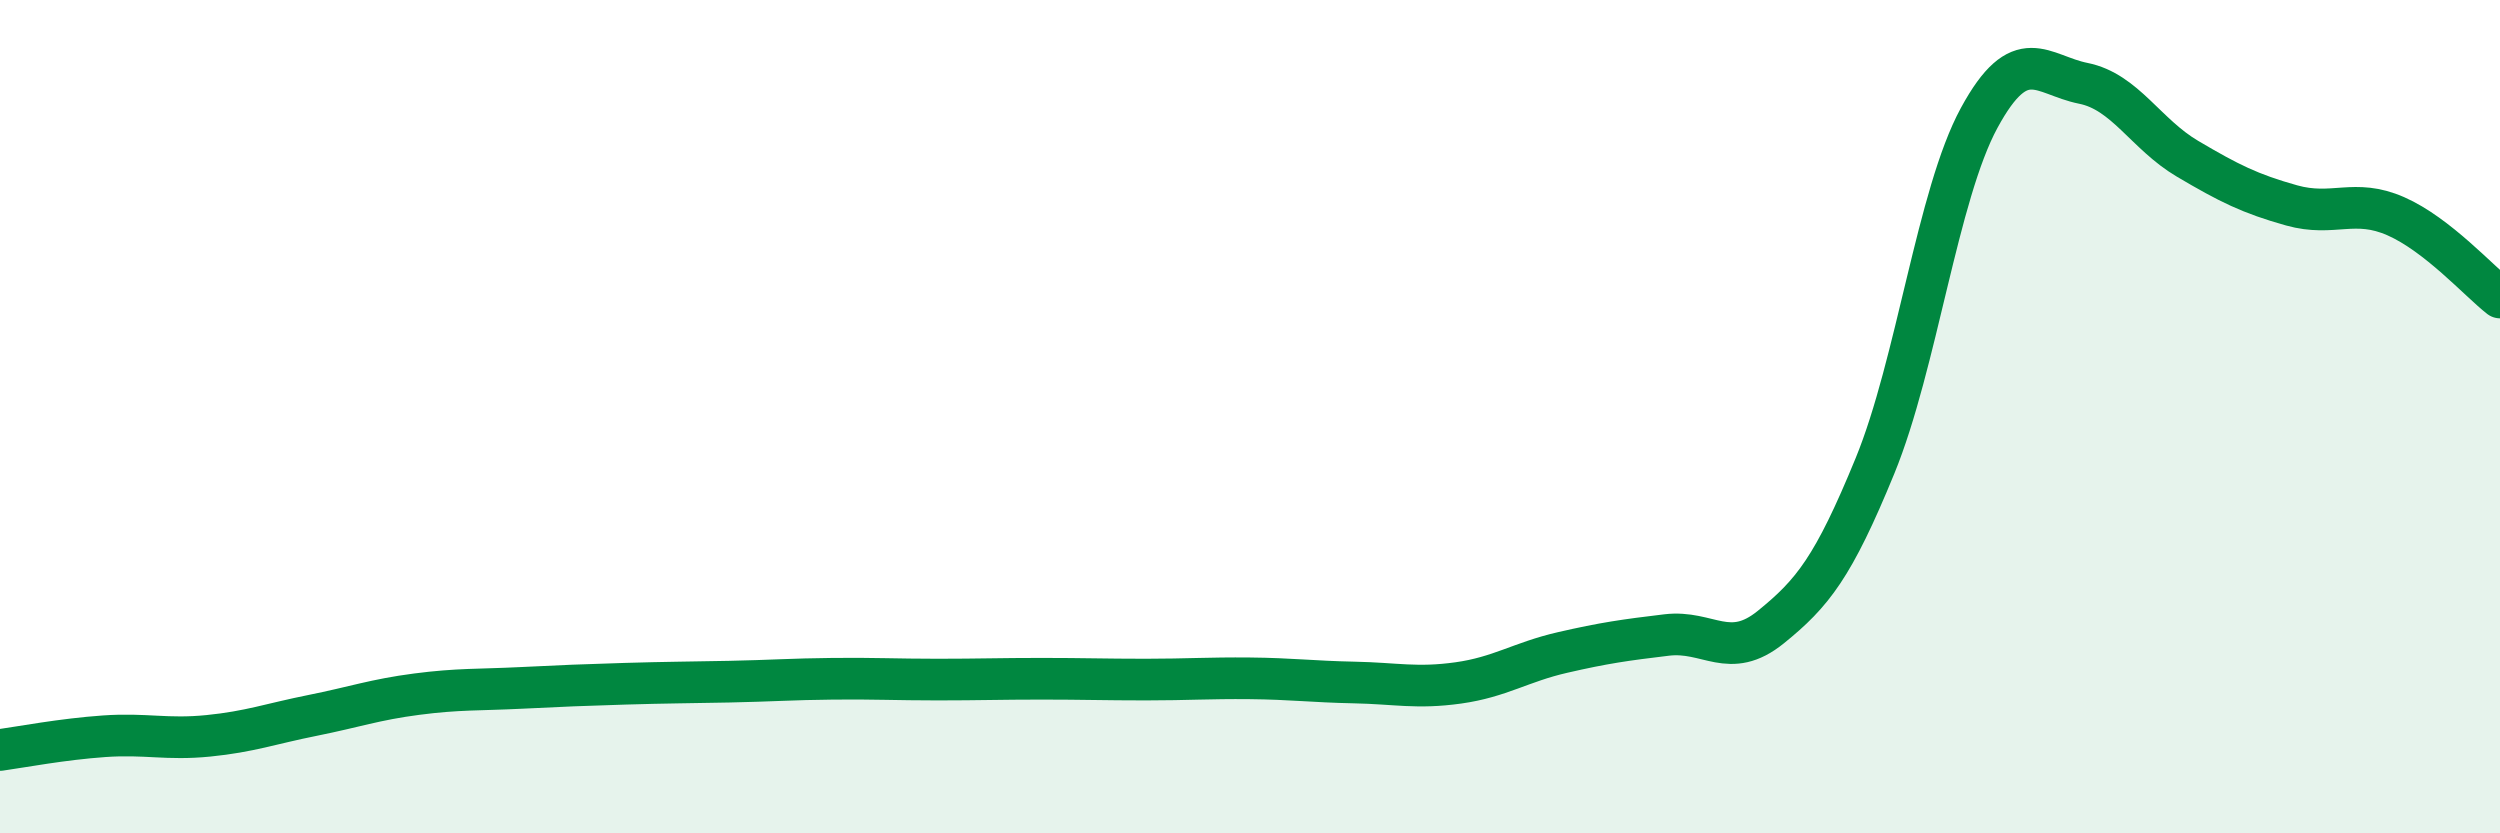 
    <svg width="60" height="20" viewBox="0 0 60 20" xmlns="http://www.w3.org/2000/svg">
      <path
        d="M 0,18 C 0.5,17.93 1.5,17.74 2.5,17.67 C 3.5,17.6 4,17.76 5,17.66 C 6,17.56 6.5,17.37 7.5,17.17 C 8.5,16.97 9,16.79 10,16.66 C 11,16.53 11.5,16.56 12.5,16.51 C 13.5,16.46 14,16.44 15,16.41 C 16,16.38 16.5,16.38 17.5,16.36 C 18.5,16.34 19,16.3 20,16.29 C 21,16.28 21.5,16.31 22.5,16.31 C 23.5,16.31 24,16.29 25,16.29 C 26,16.29 26.5,16.31 27.5,16.31 C 28.5,16.31 29,16.27 30,16.28 C 31,16.29 31.5,16.36 32.5,16.38 C 33.5,16.4 34,16.53 35,16.39 C 36,16.25 36.5,15.89 37.5,15.66 C 38.5,15.43 39,15.36 40,15.24 C 41,15.12 41.5,15.86 42.5,15.05 C 43.5,14.24 44,13.62 45,11.18 C 46,8.74 46.5,4.67 47.5,2.83 C 48.5,0.99 49,1.8 50,2 C 51,2.2 51.5,3.22 52.5,3.81 C 53.5,4.4 54,4.65 55,4.93 C 56,5.21 56.5,4.75 57.5,5.19 C 58.5,5.63 59.5,6.75 60,7.14L60 20L0 20Z"
        fill="#008740"
        opacity="0.1"
        stroke-linecap="round"
        stroke-linejoin="round"
      />
      <path
        d="M 0,18 C 0.5,17.93 1.5,17.74 2.5,17.67 C 3.5,17.6 4,17.76 5,17.66 C 6,17.56 6.5,17.37 7.5,17.17 C 8.5,16.97 9,16.79 10,16.66 C 11,16.53 11.5,16.56 12.5,16.51 C 13.5,16.46 14,16.44 15,16.41 C 16,16.38 16.5,16.38 17.5,16.36 C 18.5,16.34 19,16.3 20,16.29 C 21,16.28 21.5,16.31 22.5,16.31 C 23.5,16.31 24,16.29 25,16.29 C 26,16.29 26.5,16.31 27.5,16.31 C 28.5,16.31 29,16.27 30,16.28 C 31,16.29 31.5,16.36 32.5,16.38 C 33.5,16.4 34,16.53 35,16.39 C 36,16.25 36.5,15.89 37.5,15.66 C 38.5,15.43 39,15.36 40,15.24 C 41,15.12 41.5,15.86 42.5,15.05 C 43.5,14.24 44,13.62 45,11.18 C 46,8.74 46.5,4.67 47.5,2.83 C 48.5,0.99 49,1.8 50,2 C 51,2.2 51.5,3.22 52.5,3.81 C 53.5,4.4 54,4.65 55,4.93 C 56,5.21 56.5,4.75 57.5,5.19 C 58.5,5.63 59.5,6.75 60,7.14"
        stroke="#008740"
        stroke-width="1"
        fill="none"
        stroke-linecap="round"
        stroke-linejoin="round"
      />
    </svg>
  